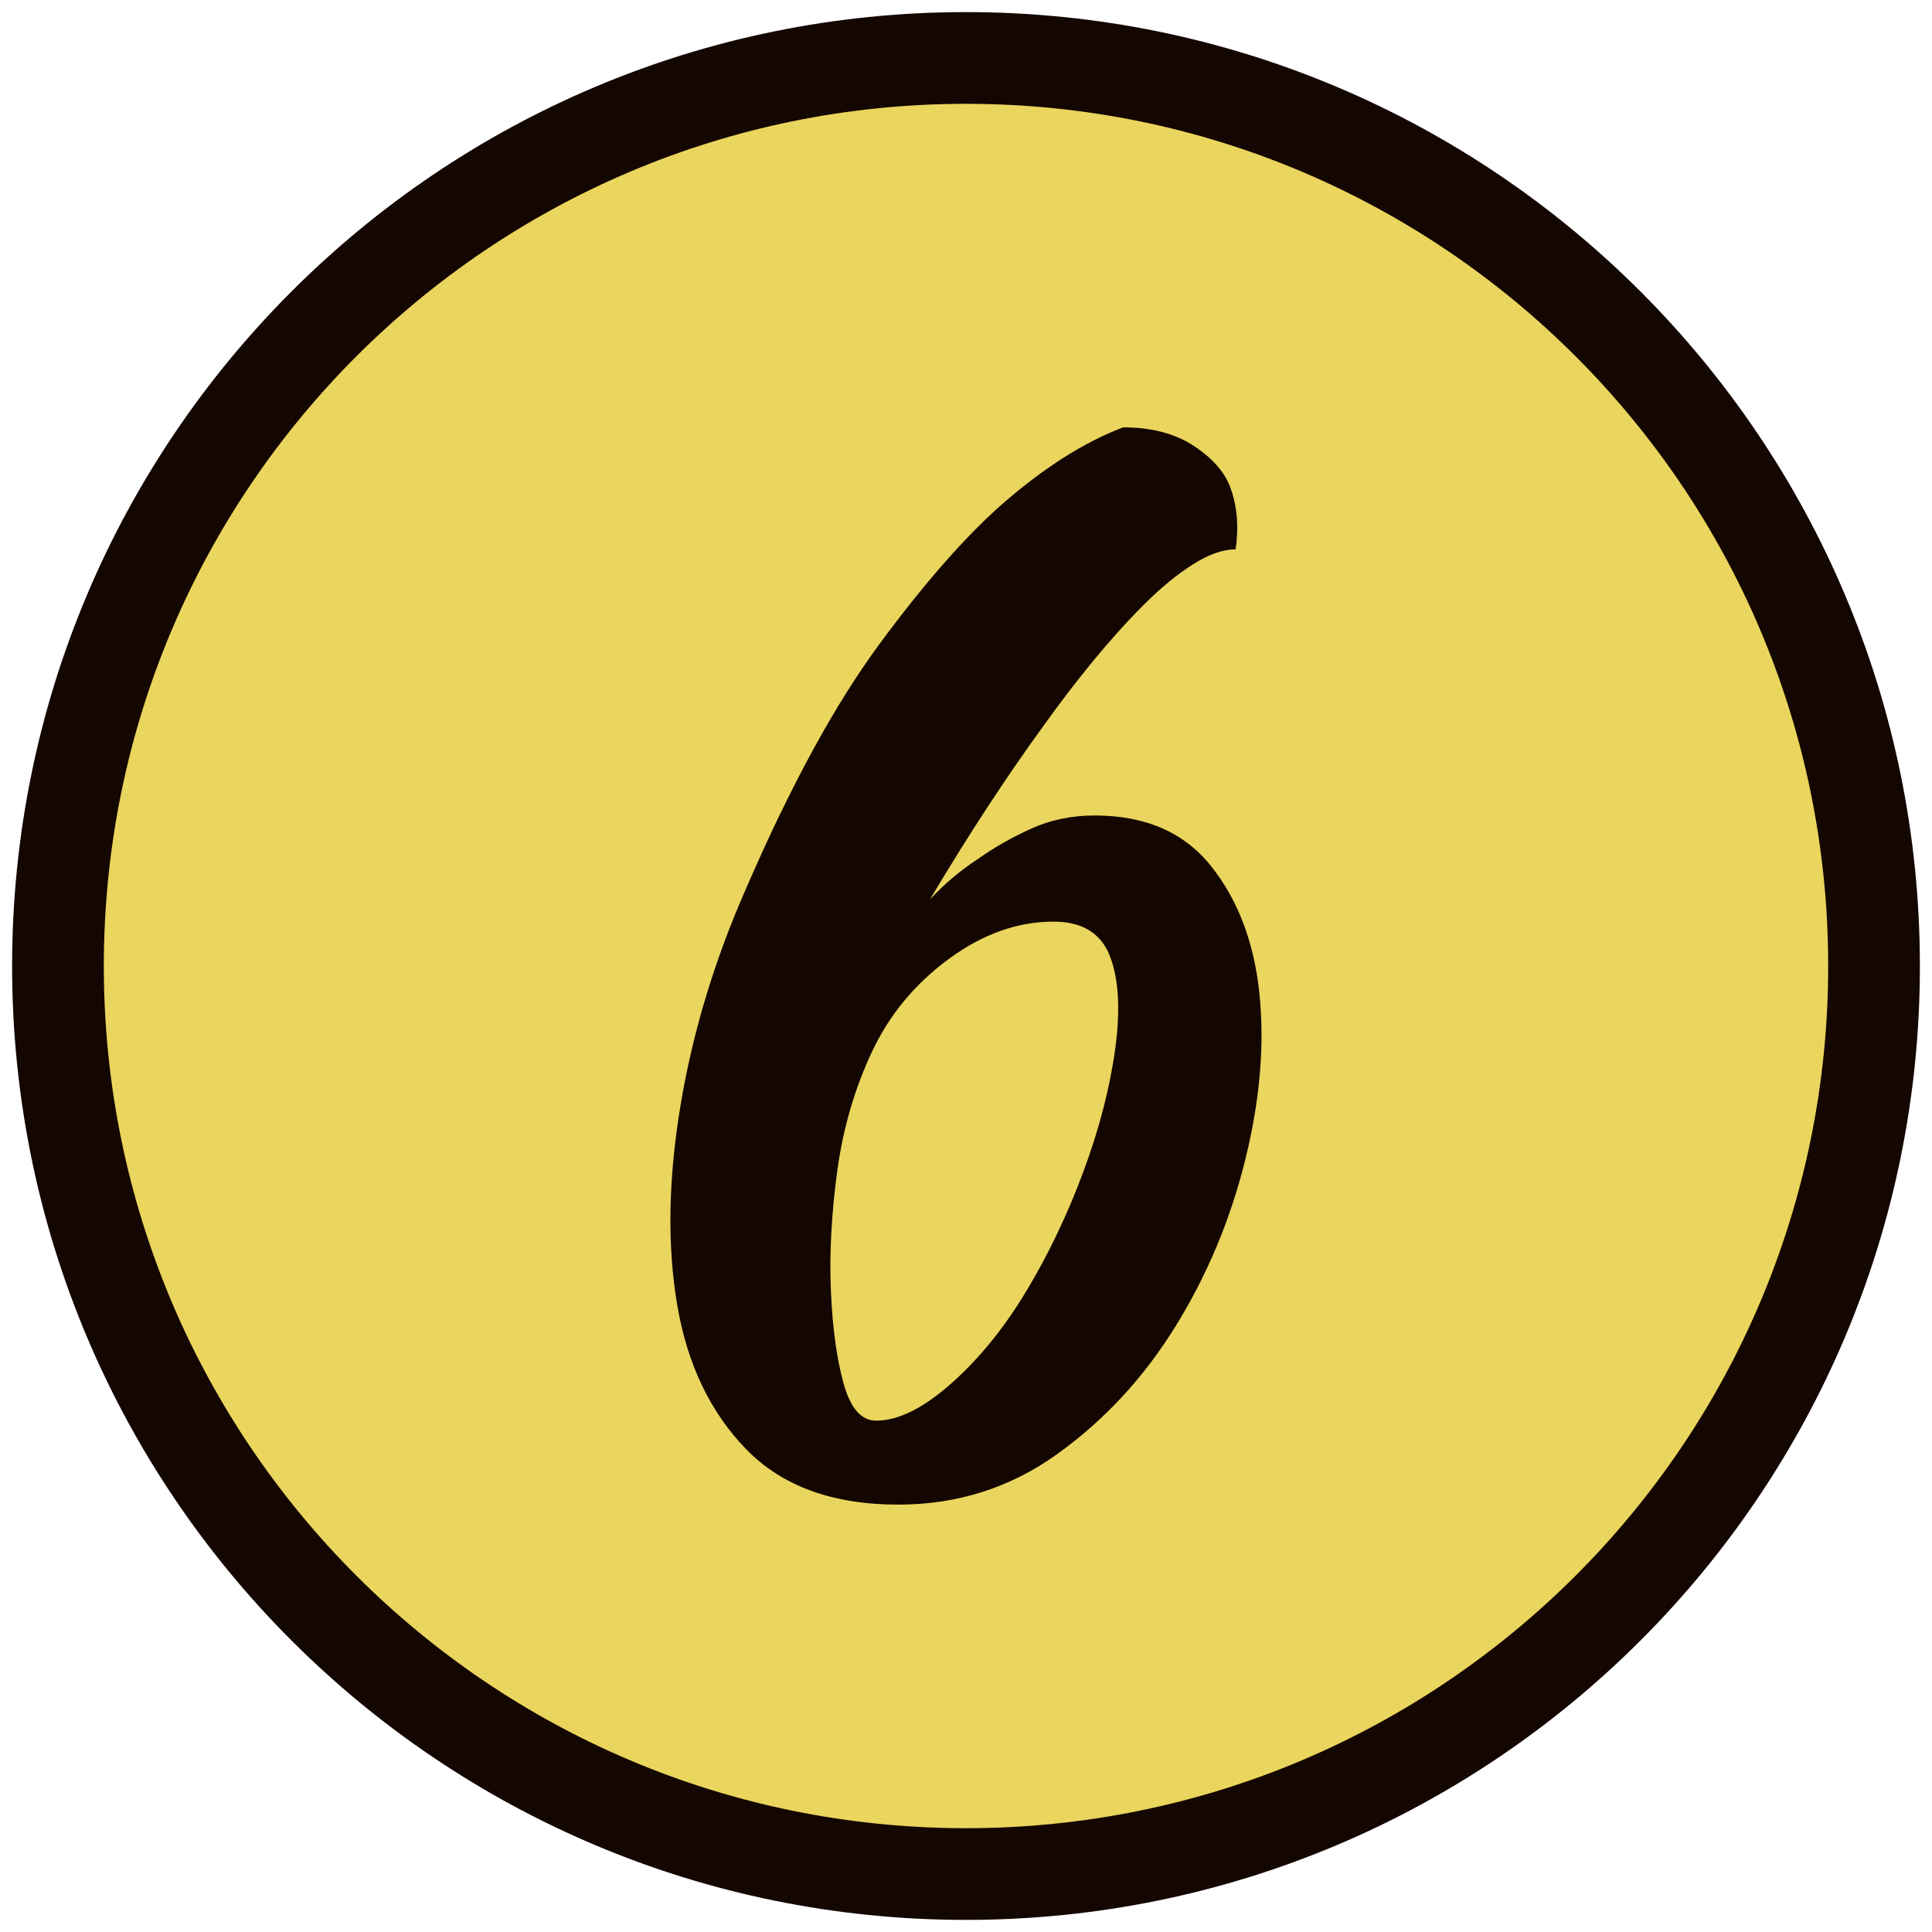 <svg xmlns="http://www.w3.org/2000/svg" xmlns:xlink="http://www.w3.org/1999/xlink" width="60px" height="60px" viewBox="0 0 100 100">
    <g id="9d3eb627-5908-434c-8d13-0e37d32c225a">
<g style="">
		<g id="9d3eb627-5908-434c-8d13-0e37d32c225a-child-0">
<path style="stroke: rgb(20,6,0); stroke-width: 4.747; stroke-dasharray: none; stroke-linecap: round; stroke-dashoffset: 0; stroke-linejoin: miter; stroke-miterlimit: 10; fill: rgb(234,213,94); fill-rule: nonzero; opacity: 1;" d="M3,50c0,-25.957 21.043,-47 47,-47c25.957,0 47,21.043 47,47c0,25.957 -21.043,47 -47,47c-25.957,0 -47,-21.043 -47,-47z" stroke-linecap="round"/>
</g>
</g>
</g>
<g style="" id="bd8a9572-a565-416a-b176-9f09ffe38517">
<g style=""><path d="M-9.676 25.677Q-14.76 25.677 -17.548 22.807Q-20.336 19.937 -21.115 15.345Q-21.894 10.753 -20.951 5.054Q-20.008 -0.645 -17.548 -6.221Q-14.104 -14.175 -10.66 -18.849Q-7.216 -23.523 -4.346 -26.065Q-1.066 -28.935 1.968 -30.083Q4.182 -30.083 5.658 -29.099Q7.134 -28.115 7.544 -26.885Q8.036 -25.491 7.79 -23.769Q6.806 -23.769 5.576 -22.99Q4.346 -22.211 3.034 -20.899Q1.722 -19.587 0.41 -17.988Q-0.902 -16.389 -2.132 -14.667Q-5.002 -10.731 -8.036 -5.647Q-6.888 -6.877 -5.494 -7.779Q-4.346 -8.599 -2.829 -9.296Q-1.312 -9.993 0.492 -9.993Q4.428 -9.993 6.519 -7.369Q8.61 -4.745 9.02 -0.768Q9.43 3.209 8.282 7.842Q7.134 12.475 4.674 16.452Q2.214 20.429 -1.435 23.053Q-5.084 25.677 -9.676 25.677ZM-10.824 21.331Q-9.102 21.331 -6.929 19.404Q-4.756 17.477 -3.034 14.607Q-1.312 11.737 -0.082 8.416Q1.148 5.095 1.558 2.061Q1.968 -0.973 1.271 -2.736Q0.574 -4.499 -1.64 -4.499Q-4.428 -4.499 -7.052 -2.572Q-9.676 -0.645 -11.029 2.225Q-12.382 5.095 -12.833 8.416Q-13.284 11.737 -13.161 14.607Q-13.038 17.477 -12.505 19.404Q-11.972 21.331 -10.824 21.331Z" fill="rgb(20, 6, 0)" transform="matrix(1 0 0 1 56.168 52.202)"/></g></g>

  </svg>